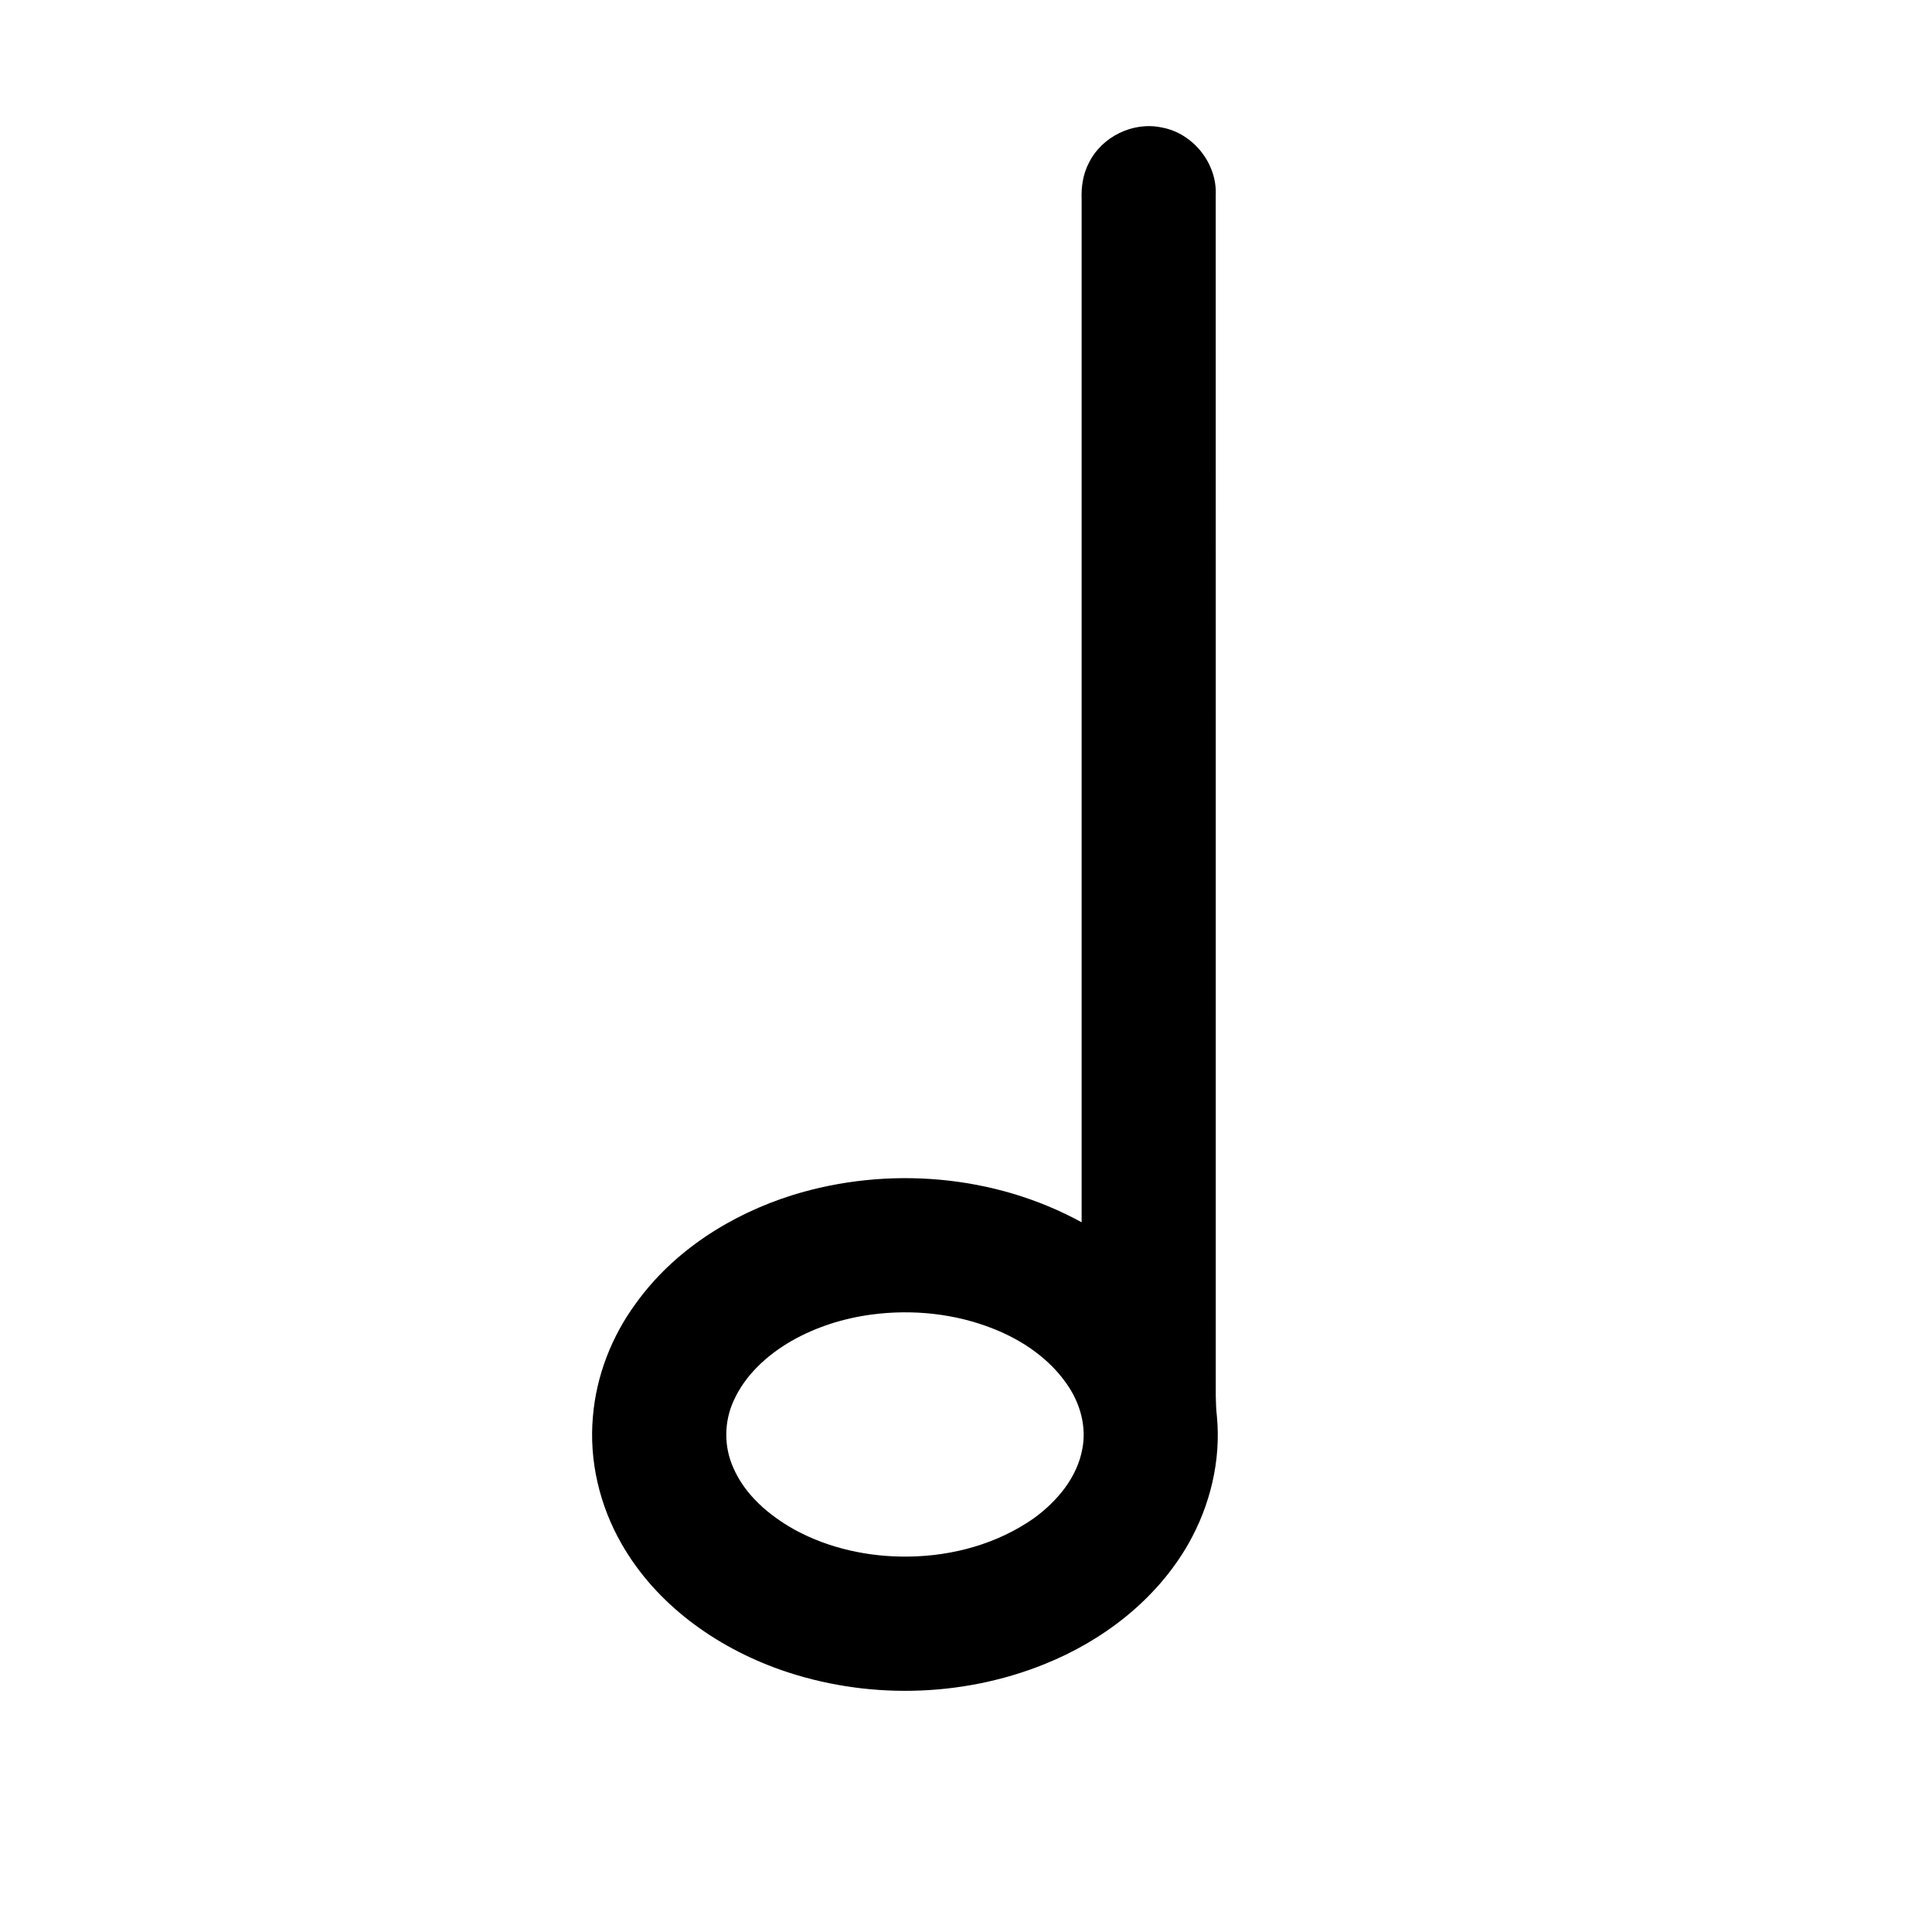 <?xml version="1.0" encoding="UTF-8"?>
<!-- Uploaded to: ICON Repo, www.iconrepo.com, Generator: ICON Repo Mixer Tools -->
<svg fill="#000000" width="800px" height="800px" version="1.1" viewBox="144 144 512 512" xmlns="http://www.w3.org/2000/svg">
 <path d="m432.55 187.2c3.41-6.996 11.738-11.059 19.352-9.41 8.285 1.508 14.688 9.527 14.277 17.953 0.027 104.23 0.004 208.46 0.008 312.69 0.027 3.648-0.113 7.312 0.309 10.949 1.105 11.695-1.789 23.602-7.574 33.777-8.438 14.75-22.566 25.637-38.203 31.891-22.117 8.891-47.473 9.344-69.941 1.441-17.129-6.051-32.945-17.371-42.047-33.344-5.84-10.164-8.668-22.102-7.598-33.805 0.906-10.773 4.977-21.219 11.371-29.918 10.023-13.984 25.27-23.605 41.531-28.715 25.133-7.781 53.461-5.477 76.609 7.211 0.004-90.352 0-180.71 0-271.06-0.133-3.316 0.355-6.695 1.906-9.66m-57.496 305.16c-7.449 0.988-14.758 3.273-21.293 7.004-6.422 3.707-12.242 8.977-15.328 15.832-2.555 5.535-2.621 12.145-0.125 17.715 3.144 7.32 9.512 12.699 16.332 16.516 9.16 4.969 19.668 7.211 30.051 7.086 11.781-0.133 23.707-3.391 33.391-10.23 6.109-4.469 11.41-10.77 12.766-18.406 1.109-5.848-0.598-11.938-3.918-16.781-4.691-6.949-11.879-11.867-19.594-14.93-10.18-4.059-21.438-5.234-32.281-3.805z"/>
</svg>